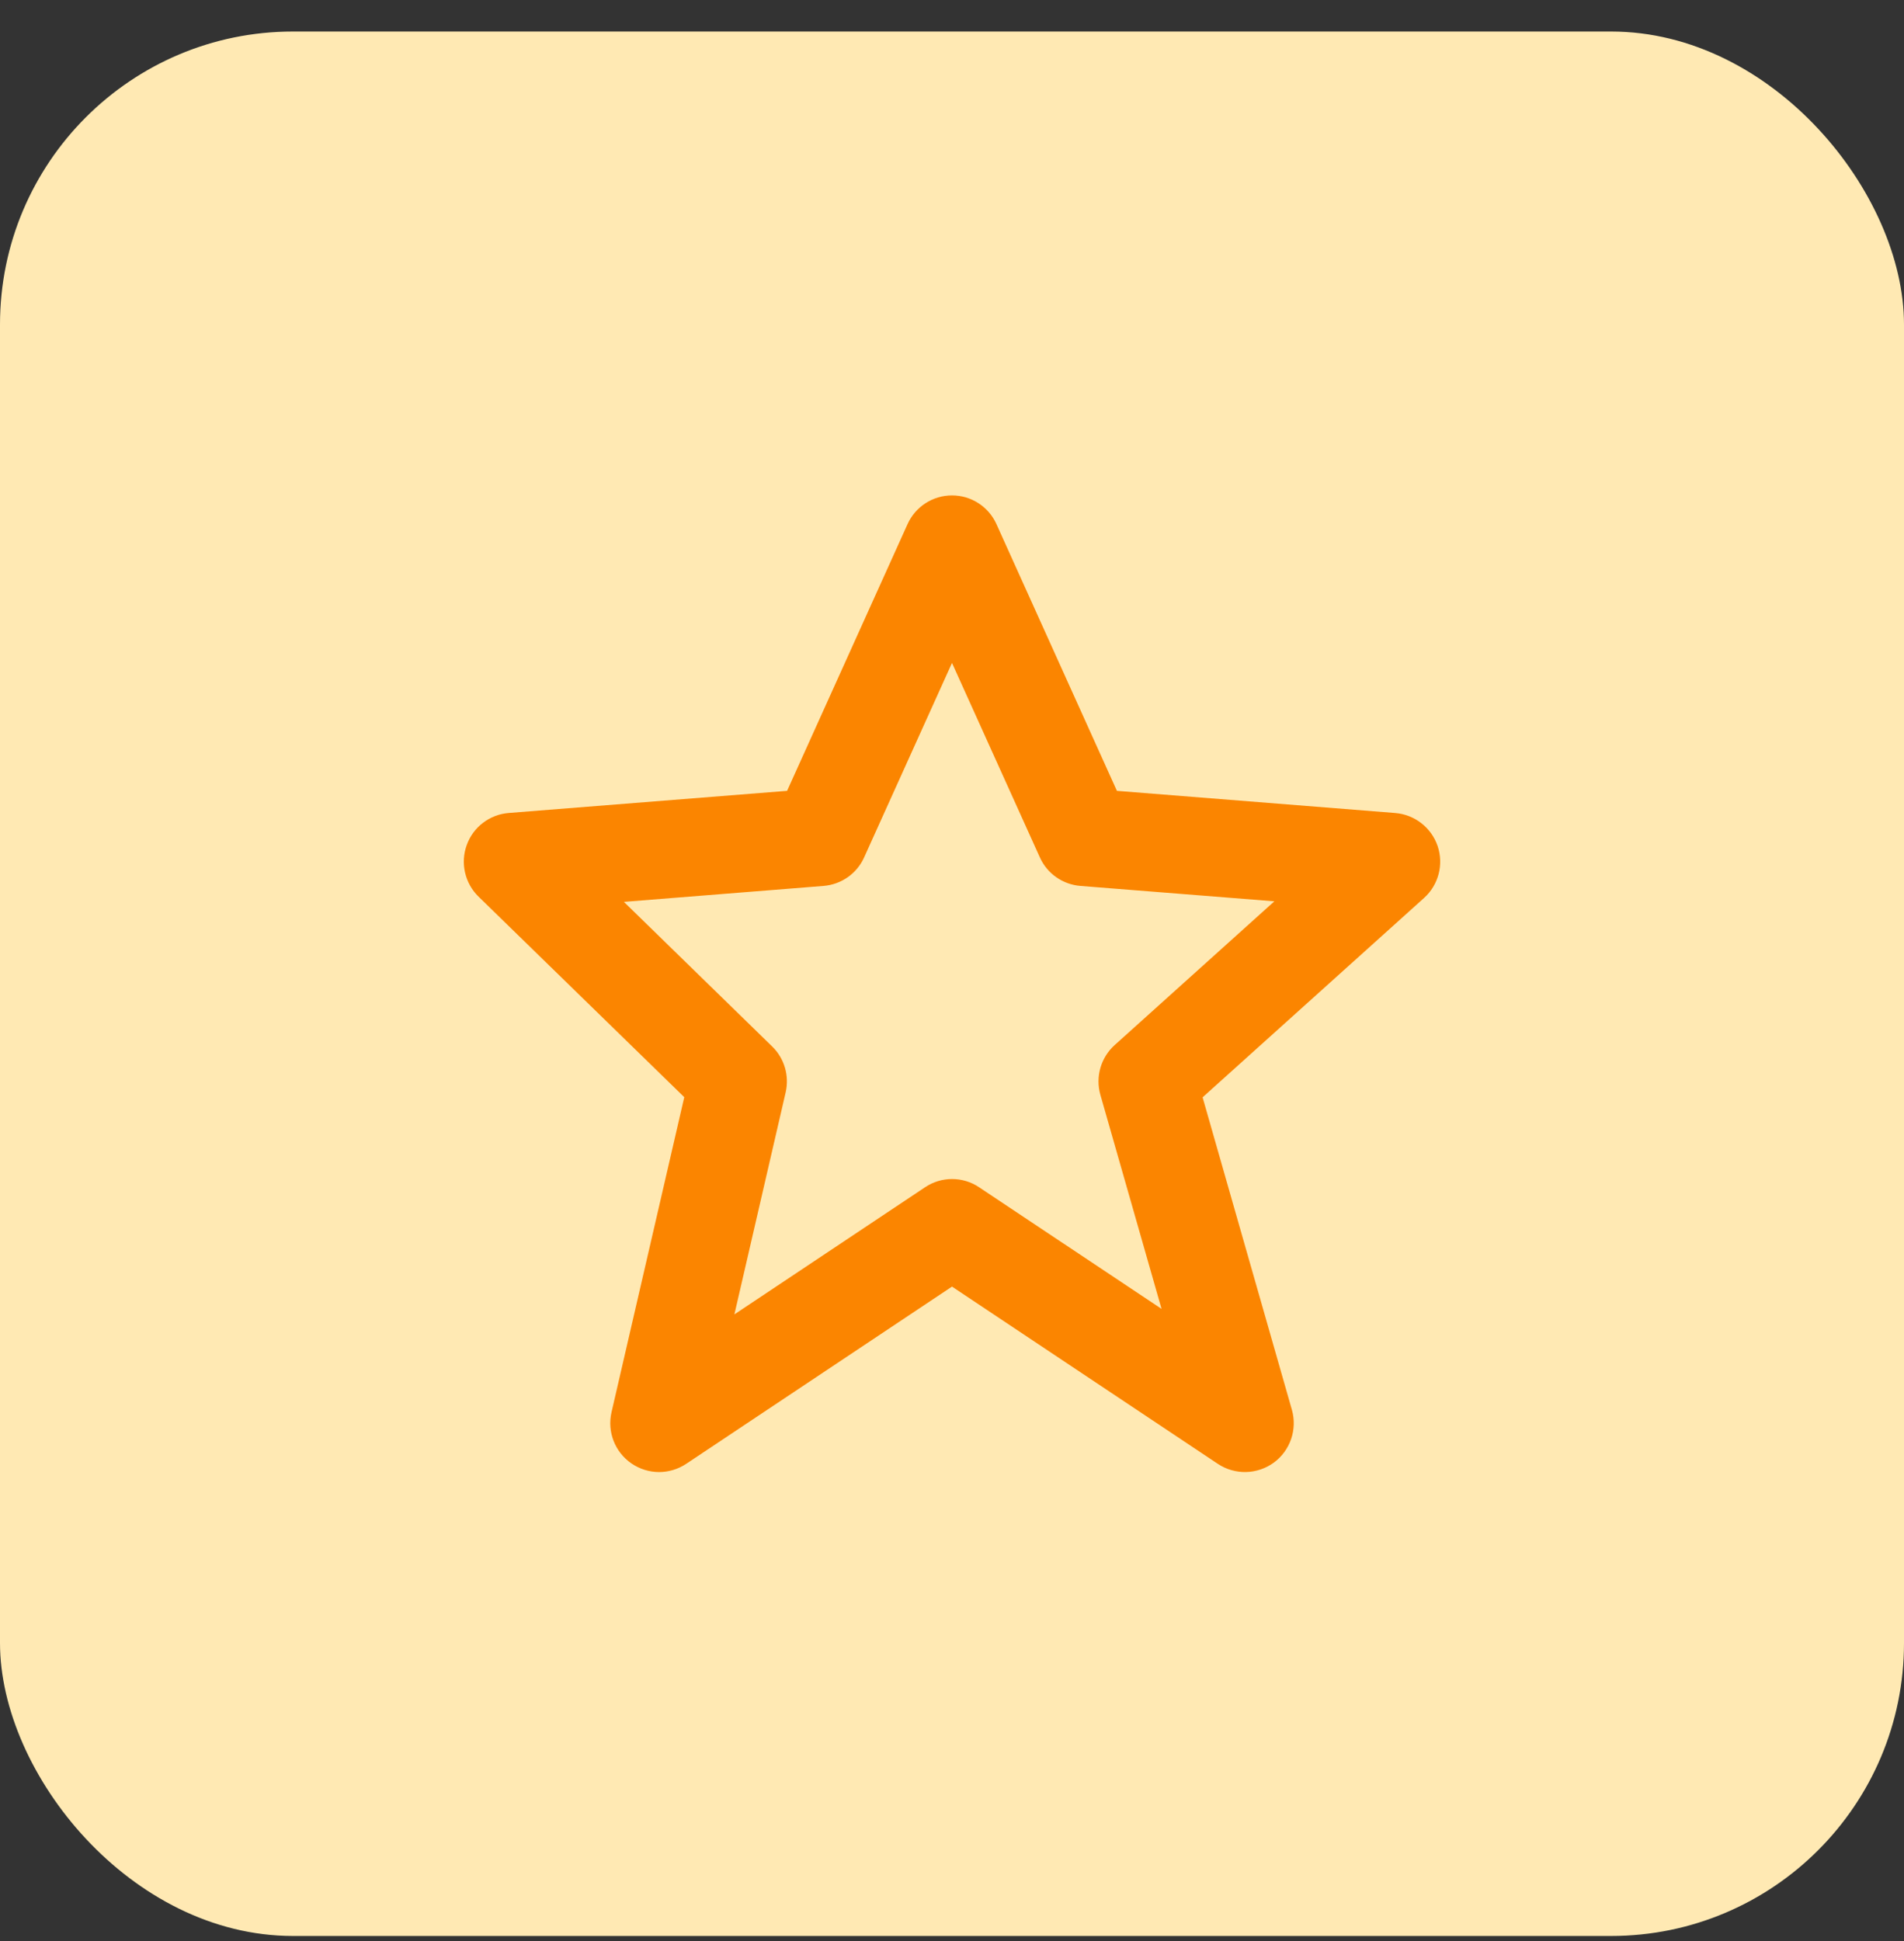 <?xml version="1.0" encoding="UTF-8"?> <svg xmlns="http://www.w3.org/2000/svg" width="52" height="53" viewBox="0 0 52 53" fill="none"><rect x="0" y="0" width="52" height="53" fill="#333333" stroke="none"/><rect y="0.861" width="52" height="52" rx="8" fill="#FFE9B3"></rect><path d="M18.688 29.958L16.701 38.561C16.579 39.093 16.792 39.646 17.243 39.957C17.471 40.114 17.735 40.194 18 40.194C18.257 40.194 18.516 40.119 18.74 39.97L26 35.13L33.26 39.97C33.724 40.279 34.333 40.267 34.787 39.938C35.237 39.609 35.436 39.031 35.283 38.495L32.844 29.962L38.892 24.519C39.288 24.162 39.433 23.605 39.263 23.101C39.091 22.597 38.636 22.242 38.105 22.199L30.504 21.594L27.215 14.313C27 13.834 26.524 13.527 26 13.527C25.476 13.527 25 13.834 24.785 14.313L21.496 21.594L13.895 22.198C13.372 22.239 12.923 22.582 12.747 23.074C12.568 23.566 12.696 24.117 13.069 24.482L18.688 29.958ZM22.492 24.19C22.976 24.151 23.403 23.853 23.601 23.409L26 18.101L28.399 23.409C28.597 23.853 29.024 24.151 29.508 24.19L34.804 24.61L30.443 28.535C30.064 28.877 29.913 29.402 30.052 29.893L31.723 35.739L26.741 32.418C26.293 32.118 25.711 32.118 25.263 32.418L20.057 35.889L21.457 29.827C21.561 29.374 21.423 28.898 21.089 28.574L17.039 24.625L22.492 24.19Z" fill="#FB8500"></path></svg> 